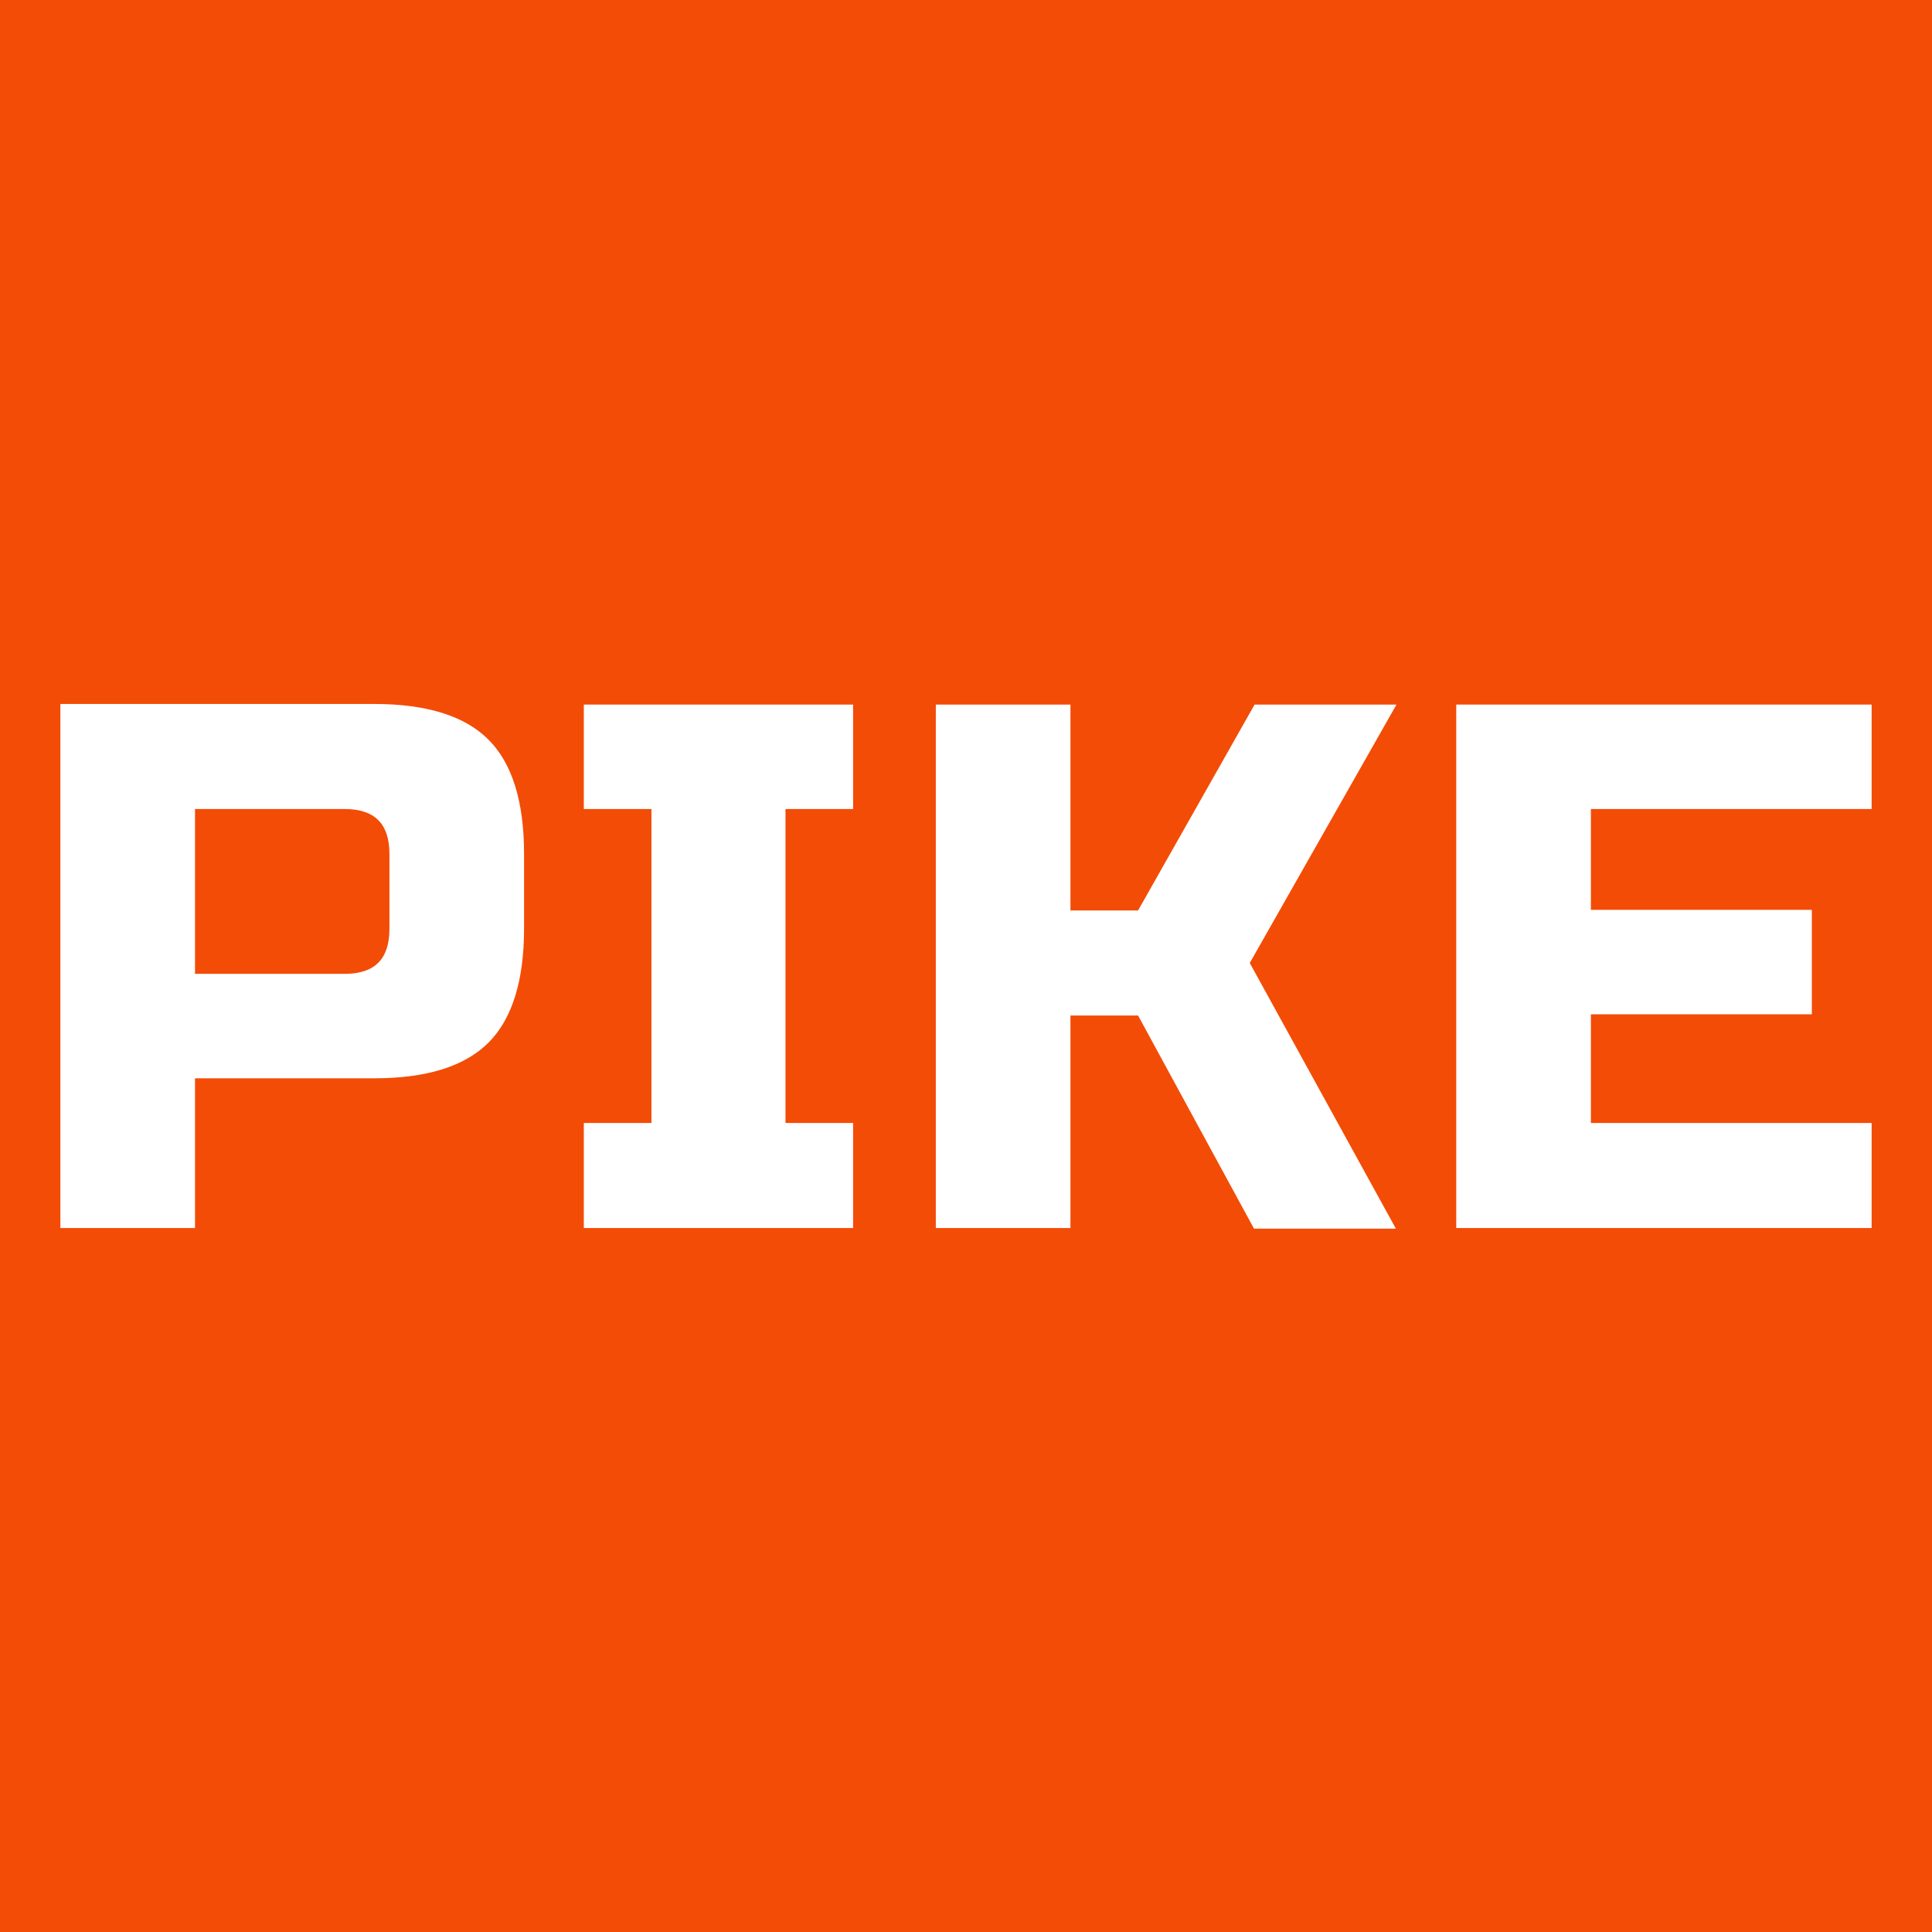 <?xml version="1.0" encoding="utf-8"?>
<!-- Generator: Adobe Illustrator 23.0.1, SVG Export Plug-In . SVG Version: 6.00 Build 0)  -->
<svg version="1.1" id="Слой_1" xmlns="http://www.w3.org/2000/svg" xmlns:xlink="http://www.w3.org/1999/xlink" x="0px" y="0px"
	 viewBox="0 0 32 32" style="enable-background:new 0 0 32 32;" xml:space="preserve">
<style type="text/css">
	.st0{fill:#F34C06;}
	.st1{fill:#FFFFFF;}
</style>
<rect y="0" class="st0" width="32" height="32"/>
<g>
	<path class="st1" d="M1,11.66h5.2c0.87,0,1.5,0.2,1.89,0.59c0.39,0.39,0.59,1.02,0.59,1.89v1.24c0,0.87-0.2,1.5-0.59,1.89
		c-0.39,0.39-1.02,0.59-1.89,0.59H3.23v2.48H1V11.66z M6.45,14.14c0-0.5-0.25-0.74-0.74-0.74H3.23v2.73h2.48
		c0.5,0,0.74-0.25,0.74-0.74V14.14z"/>
	<path class="st1" d="M14.14,20.34H9.67V18.6h1.12v-5.2H9.67v-1.73h4.46v1.73h-1.12v5.2h1.12V20.34z"/>
	<path class="st1" d="M17.73,20.34H15.5v-8.67h2.23v3.41h1.12l1.93-3.41h2.35l-2.43,4.28l2.42,4.4h-2.35l-1.92-3.53h-1.12V20.34z"/>
	<path class="st1" d="M31,20.34h-6.88v-8.67H31v1.73h-4.65v1.67h3.66v1.73h-3.66v1.8H31V20.34z"/>
</g>
</svg>
